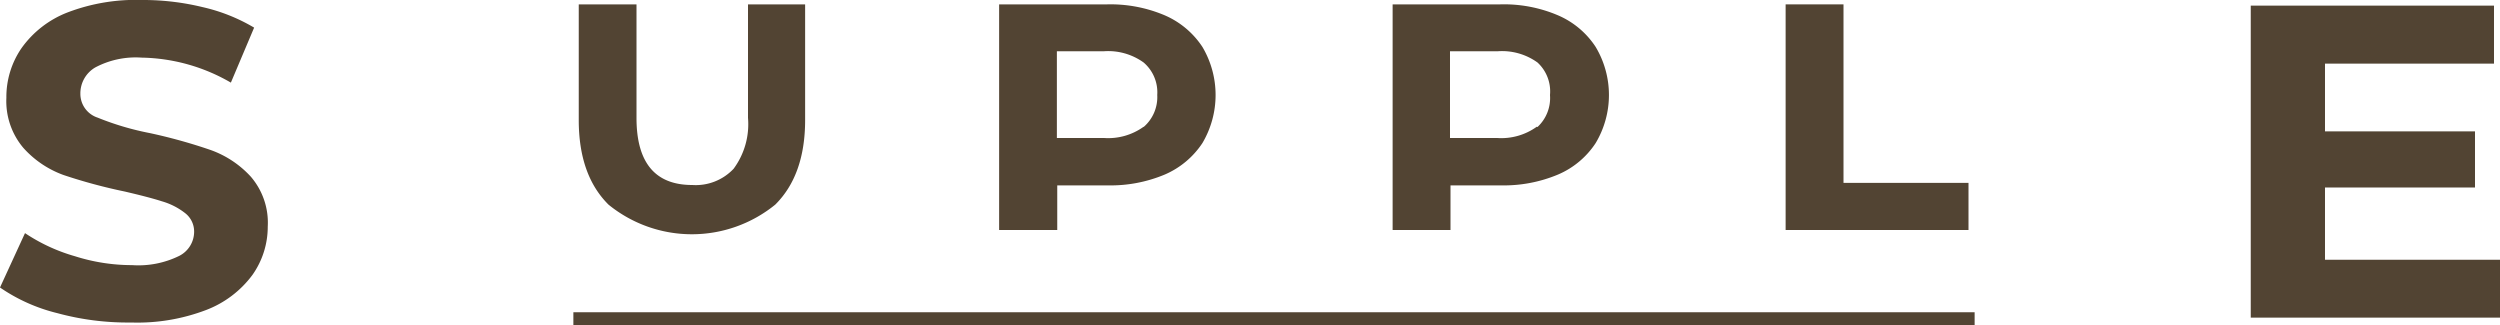<svg xmlns="http://www.w3.org/2000/svg" width="200" height="26" viewBox="0 0 200 26"><path d="M4.58,25.05A13.89,13.89,0,0,1,0,23l2-4.35A14.17,14.17,0,0,0,6,20.5a15.08,15.08,0,0,0,4.56.71,7.4,7.4,0,0,0,3.76-.73,2.17,2.17,0,0,0,1.21-1.94,1.86,1.86,0,0,0-.72-1.49,5.44,5.44,0,0,0-1.84-.94c-.74-.24-1.76-.5-3-.79A42.55,42.55,0,0,1,5.08,14a7.92,7.92,0,0,1-3.22-2.18,5.79,5.79,0,0,1-1.35-4A6.88,6.88,0,0,1,1.73,3.84,8.1,8.1,0,0,1,5.39,1a15.3,15.3,0,0,1,6-1,20.11,20.11,0,0,1,4.82.57,14.26,14.26,0,0,1,4.12,1.64L18.47,6.61a14.67,14.67,0,0,0-7.14-2,6.9,6.9,0,0,0-3.7.78A2.4,2.4,0,0,0,6.43,7.5,2,2,0,0,0,7.81,9.41,22.42,22.42,0,0,0,12,10.65,42.55,42.55,0,0,1,16.85,12a8,8,0,0,1,3.22,2.14,5.64,5.64,0,0,1,1.35,4A6.67,6.67,0,0,1,20.19,22a8.27,8.27,0,0,1-3.7,2.8,15.43,15.43,0,0,1-6,1A21.44,21.44,0,0,1,4.58,25.05Z" fill="#524433"/><path d="M48.68,16.37c-1.59-1.58-2.38-3.83-2.38-6.77V.35h4.62V9.43q0,5.37,4.46,5.37a4.16,4.16,0,0,0,3.31-1.3,6,6,0,0,0,1.15-4.07V.35h4.57V9.6c0,2.94-.8,5.19-2.39,6.77a10.57,10.57,0,0,1-13.34,0Z" fill="#524433"/><path d="M93.19,1.23a6.87,6.87,0,0,1,3,2.52,7.54,7.54,0,0,1,0,7.7,6.85,6.85,0,0,1-3,2.51,11.22,11.22,0,0,1-4.61.87h-4V18.4H79.93V.35h8.64A11.09,11.09,0,0,1,93.19,1.23Zm-1.7,8.93A3.16,3.16,0,0,0,92.58,7.6,3.14,3.14,0,0,0,91.49,5a4.85,4.85,0,0,0-3.17-.9H84.55v6.94h3.77a4.85,4.85,0,0,0,3.17-.9Z" fill="#524433"/><path d="M124.65,1.23a6.79,6.79,0,0,1,3,2.52,7.49,7.49,0,0,1,0,7.7,6.77,6.77,0,0,1-3,2.51,11.22,11.22,0,0,1-4.61.87h-4V18.4h-4.63V.35H120A11,11,0,0,1,124.65,1.23ZM123,10.16A3.16,3.16,0,0,0,124,7.6,3.14,3.14,0,0,0,123,5a4.85,4.85,0,0,0-3.17-.9H116v6.94h3.77a4.85,4.85,0,0,0,3.17-.9Z" fill="#524433"/><path d="M142.85.35h4.63V14.63h10V18.4H142.85Z" fill="#524433"/><path d="M200,20.78v4.63H180.06V.45h19.46V5.09H186v5.42h12V15H186v5.78Z" fill="#524433"/><rect x="45.87" y="24.98" width="112.1" height="1.02" fill="#524433"/></svg>